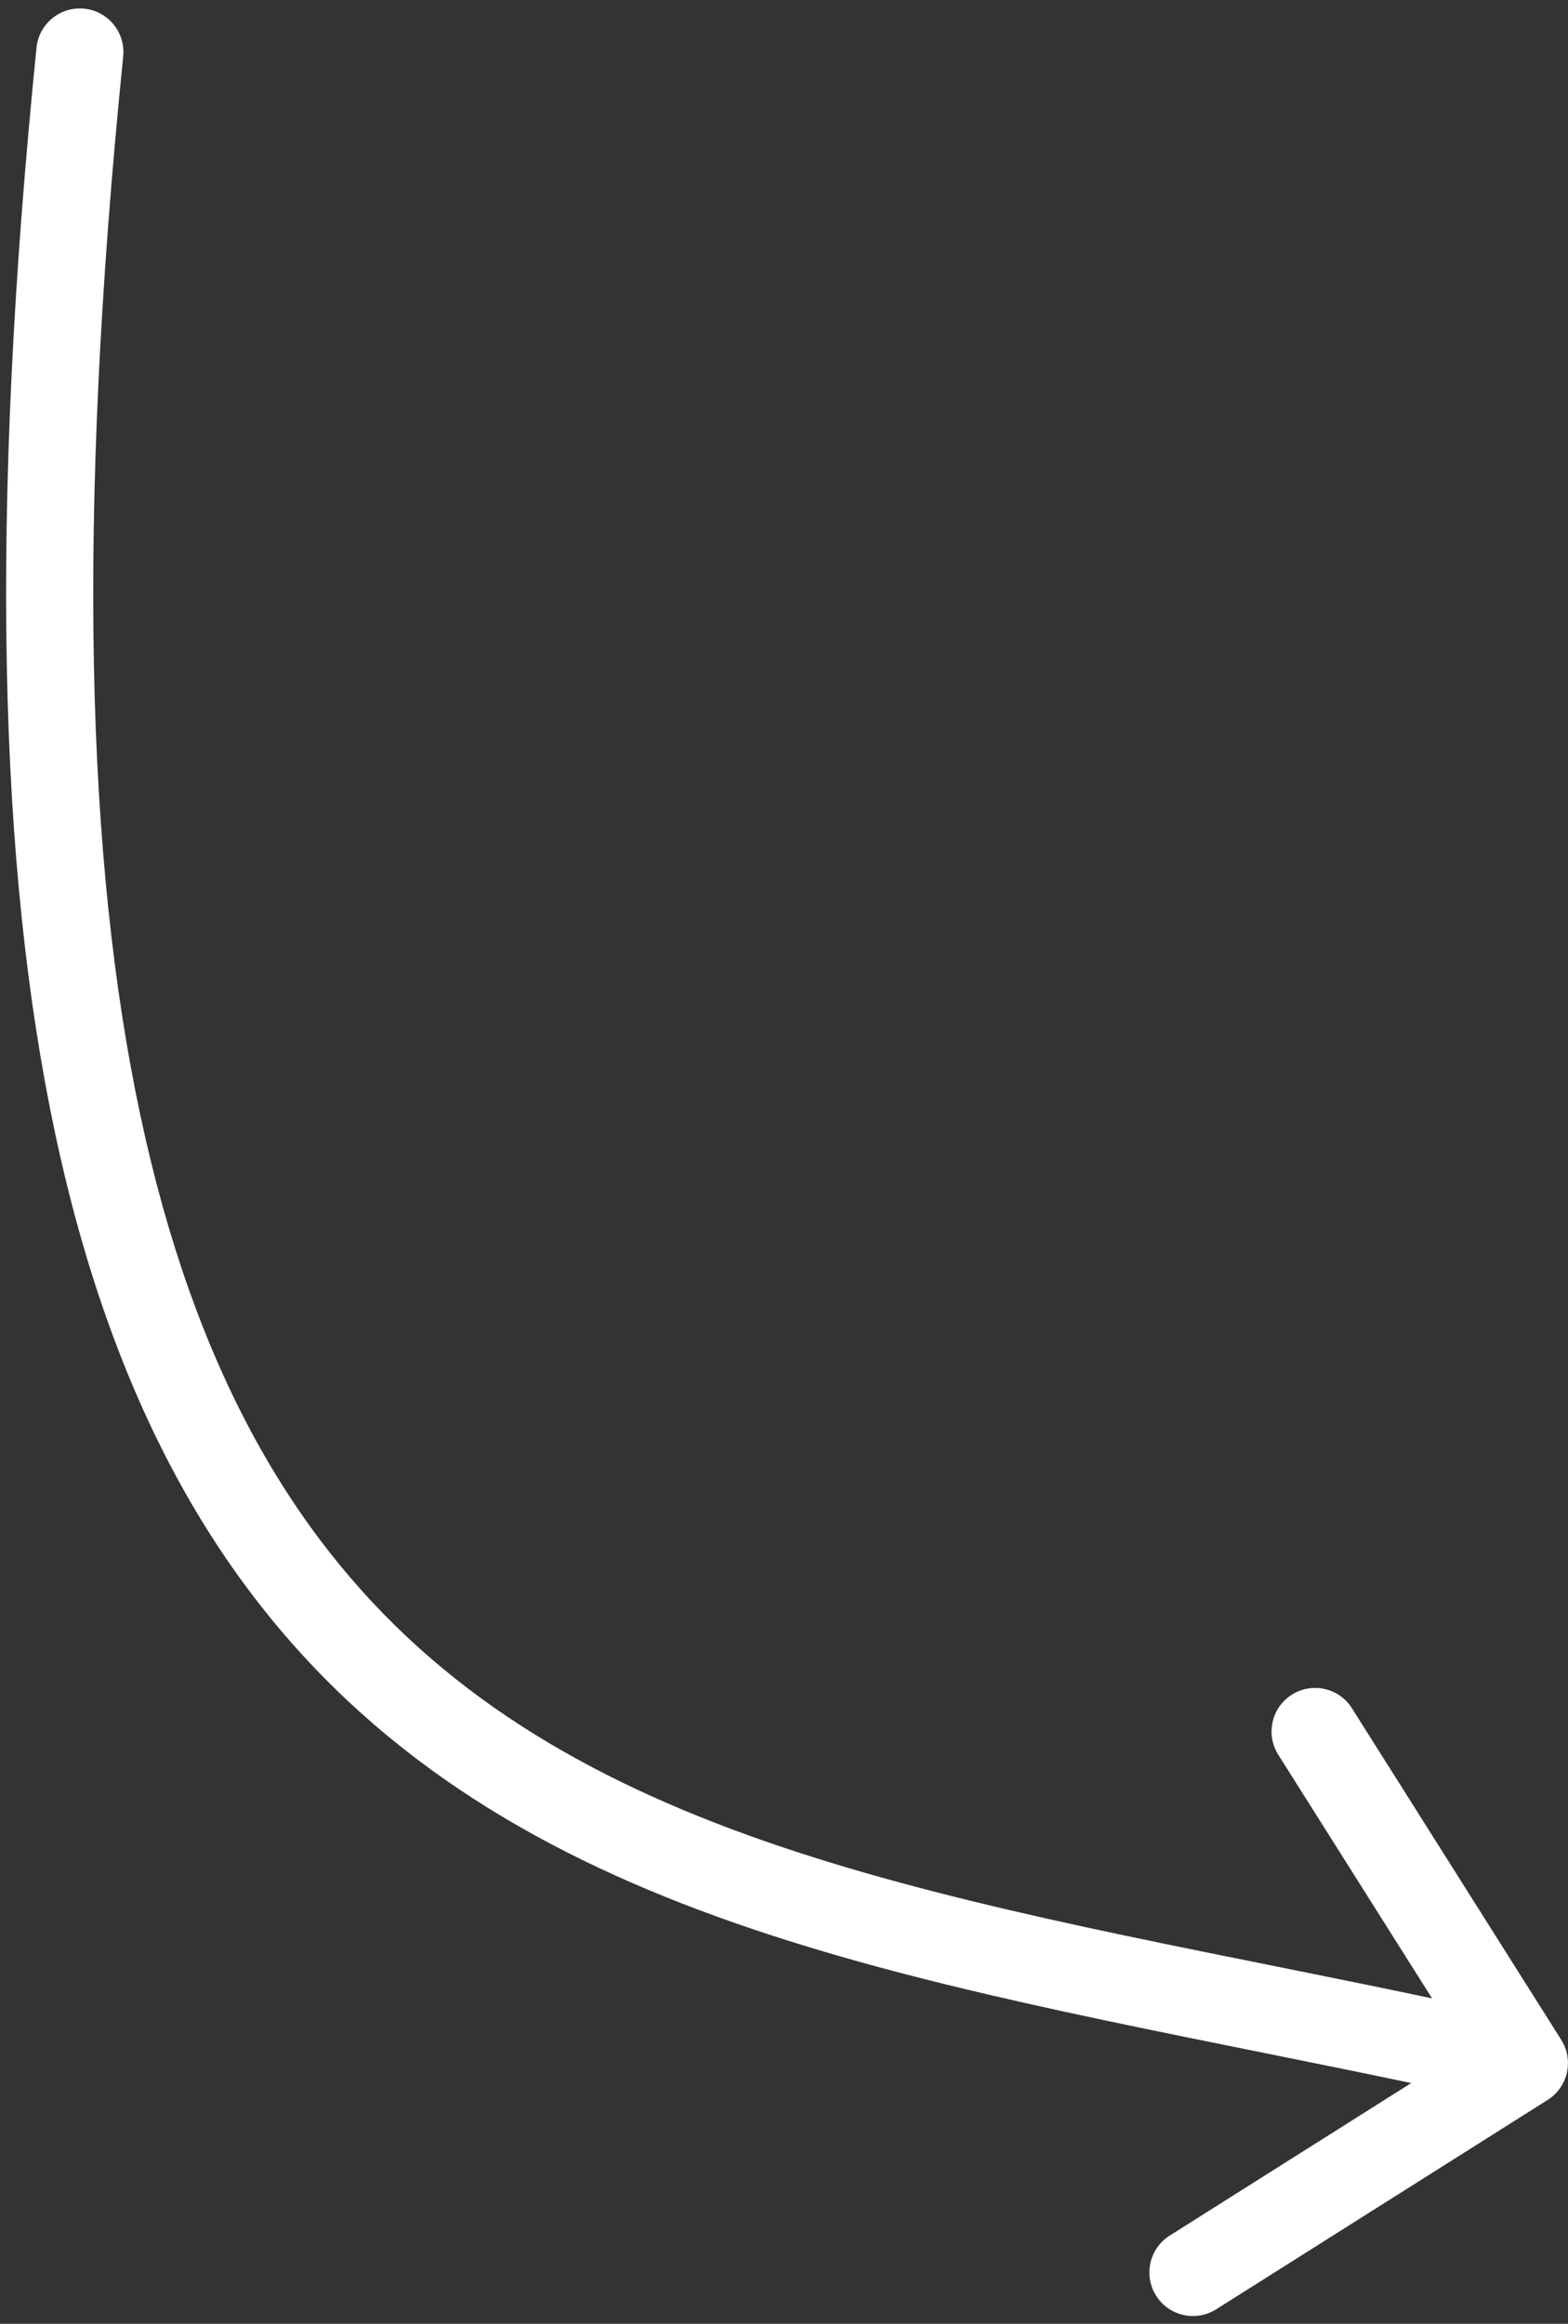 <svg width="108" height="160" viewBox="0 0 108 160" fill="none" xmlns="http://www.w3.org/2000/svg">
<rect x="0" y="0" width="108" height="160" fill="#333333" stroke="none"/>
<path d="M8.485 3.884C8.652 2.236 7.45 0.764 5.802 0.597C4.154 0.43 2.682 1.632 2.515 3.28L5.5 3.582L8.485 3.884ZM106.599 144.585C108 143.7 108.418 141.848 107.534 140.447L93.118 117.617C92.234 116.216 90.381 115.797 88.98 116.682C87.579 117.566 87.161 119.419 88.045 120.82L100.859 141.113L80.565 153.927C79.164 154.811 78.746 156.664 79.63 158.065C80.515 159.466 82.368 159.885 83.769 159L106.599 144.585ZM5.5 3.582L2.515 3.28C-3.999 67.667 5.025 100.095 24.836 117.917C34.671 126.764 46.89 131.739 60.364 135.397C73.69 139.015 88.943 141.497 104.336 144.975L104.997 142.048L105.658 139.122C89.676 135.511 75.18 133.203 61.936 129.607C48.84 126.052 37.669 121.39 28.849 113.456C11.349 97.713 1.999 67.998 8.485 3.884L5.5 3.582Z" fill="white"/>
</svg>
